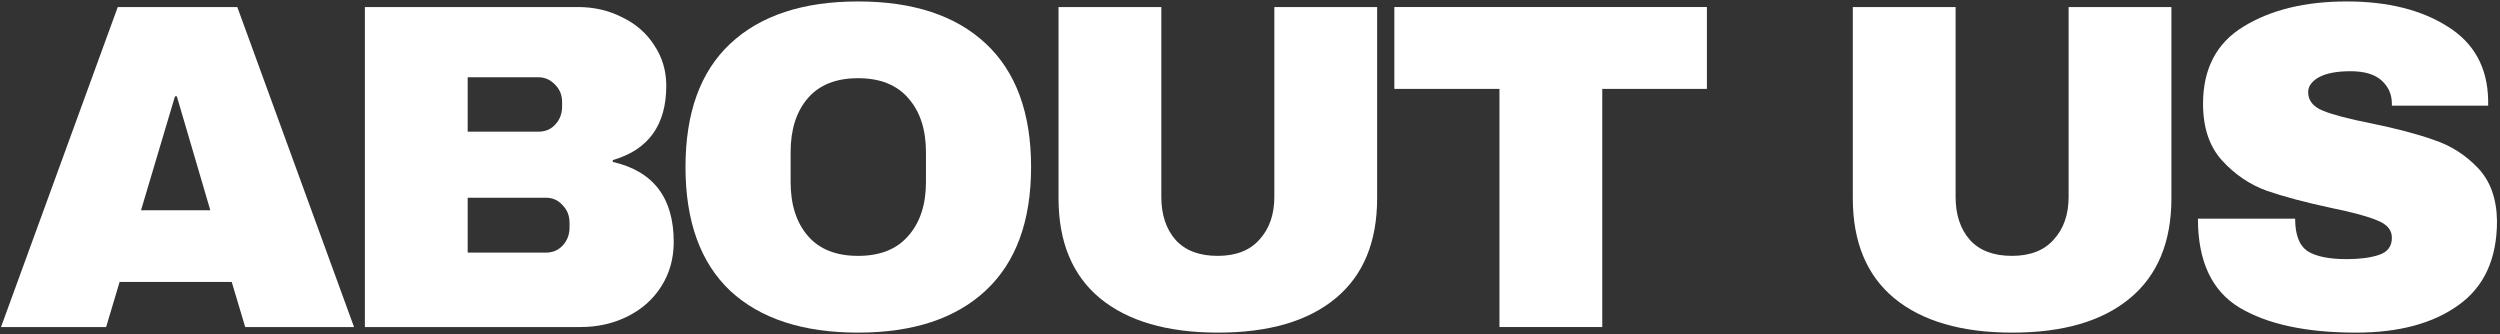 <?xml version="1.0" encoding="UTF-8"?> <svg xmlns="http://www.w3.org/2000/svg" width="688" height="92" viewBox="0 0 688 92" fill="none"><rect x="0" y="0" width="688" height="92" fill="#333333" stroke="none"/> <path d="M645.829 0.4C657.093 0.4 666.352 2.704 673.605 7.312C680.858 11.835 684.57 18.576 684.741 27.536V29.072H658.245V28.56C658.245 26 657.306 23.867 655.429 22.16C653.552 20.453 650.693 19.6 646.853 19.6C643.098 19.6 640.197 20.155 638.149 21.264C636.186 22.373 635.205 23.739 635.205 25.36C635.205 27.664 636.57 29.371 639.301 30.48C642.032 31.589 646.426 32.741 652.485 33.936C659.568 35.387 665.37 36.923 669.893 38.544C674.501 40.08 678.512 42.64 681.925 46.224C685.338 49.808 687.088 54.672 687.173 60.816C687.173 71.227 683.632 78.949 676.549 83.984C669.552 89.019 660.165 91.536 648.389 91.536C634.65 91.536 623.941 89.232 616.261 84.624C608.666 80.016 604.869 71.867 604.869 60.176H631.621C631.621 64.613 632.773 67.6 635.077 69.136C637.381 70.587 640.965 71.312 645.829 71.312C649.413 71.312 652.357 70.928 654.661 70.16C657.05 69.392 658.245 67.813 658.245 65.424C658.245 63.291 656.922 61.712 654.277 60.688C651.717 59.579 647.493 58.427 641.605 57.232C634.437 55.696 628.506 54.117 623.813 52.496C619.12 50.789 615.024 48.016 611.525 44.176C608.026 40.336 606.277 35.131 606.277 28.56C606.277 18.917 609.989 11.835 617.413 7.312C624.922 2.704 634.394 0.4 645.829 0.4Z" fill="white"></path> <path d="M597.572 54.544C597.572 66.576 593.775 75.749 586.18 82.064C578.585 88.379 567.791 91.536 553.796 91.536C539.801 91.536 528.964 88.379 521.284 82.064C513.689 75.749 509.892 66.576 509.892 54.544V1.936H538.18V54.16C538.18 59.109 539.503 63.077 542.148 66.064C544.793 68.965 548.633 70.416 553.668 70.416C558.703 70.416 562.543 68.923 565.188 65.936C567.919 62.949 569.284 59.024 569.284 54.16V1.936H597.572V54.544Z" fill="white"></path> <path d="M440.94 24.464V90H412.652V24.464H383.724V1.936H469.74V24.464H440.94Z" fill="white"></path> <path d="M378.987 54.544C378.987 66.576 375.19 75.749 367.595 82.064C360 88.379 349.206 91.536 335.211 91.536C321.216 91.536 310.379 88.379 302.699 82.064C295.104 75.749 291.307 66.576 291.307 54.544V1.936H319.595V54.16C319.595 59.109 320.918 63.077 323.563 66.064C326.208 68.965 330.048 70.416 335.083 70.416C340.118 70.416 343.958 68.923 346.603 65.936C349.334 62.949 350.699 59.024 350.699 54.16V1.936H378.987V54.544Z" fill="white"></path> <path d="M236.138 0.4C251.327 0.4 263.061 4.283 271.338 12.048C279.615 19.813 283.754 31.12 283.754 45.968C283.754 60.816 279.615 72.123 271.338 79.888C263.061 87.653 251.327 91.536 236.138 91.536C220.949 91.536 209.215 87.696 200.938 80.016C192.746 72.251 188.65 60.901 188.65 45.968C188.65 31.035 192.746 19.728 200.938 12.048C209.215 4.283 220.949 0.4 236.138 0.4ZM236.138 21.52C230.079 21.52 225.471 23.355 222.314 27.024C219.157 30.693 217.578 35.643 217.578 41.872V50.064C217.578 56.293 219.157 61.243 222.314 64.912C225.471 68.581 230.079 70.416 236.138 70.416C242.197 70.416 246.805 68.581 249.962 64.912C253.205 61.243 254.826 56.293 254.826 50.064V41.872C254.826 35.643 253.205 30.693 249.962 27.024C246.805 23.355 242.197 21.52 236.138 21.52Z" fill="white"></path> <path d="M159.041 1.936C163.478 1.936 167.532 2.875 171.201 4.752C174.956 6.544 177.9 9.104 180.033 12.432C182.252 15.76 183.361 19.472 183.361 23.568C183.361 34.405 178.454 41.232 168.641 44.048V44.56C179.82 47.12 185.409 54.459 185.409 66.576C185.409 71.184 184.257 75.28 181.953 78.864C179.734 82.363 176.662 85.093 172.737 87.056C168.812 89.019 164.502 90 159.809 90H100.417V1.936H159.041ZM128.705 36.24H148.161C150.038 36.24 151.574 35.6 152.769 34.32C154.049 32.955 154.689 31.291 154.689 29.328V28.048C154.689 26.171 154.049 24.592 152.769 23.312C151.489 21.947 149.953 21.264 148.161 21.264H128.705V36.24ZM128.705 69.52H150.209C152.086 69.52 153.622 68.88 154.817 67.6C156.097 66.235 156.737 64.571 156.737 62.608V61.328C156.737 59.365 156.097 57.744 154.817 56.464C153.622 55.099 152.086 54.416 150.209 54.416H128.705V69.52Z" fill="white"></path> <path d="M67.48 90L63.768 77.584H32.92L29.208 90H0.28L32.408 1.936H65.304L97.432 90H67.48ZM38.808 57.872H57.88L48.664 26.512H48.152L38.808 57.872Z" fill="white"></path> </svg> 